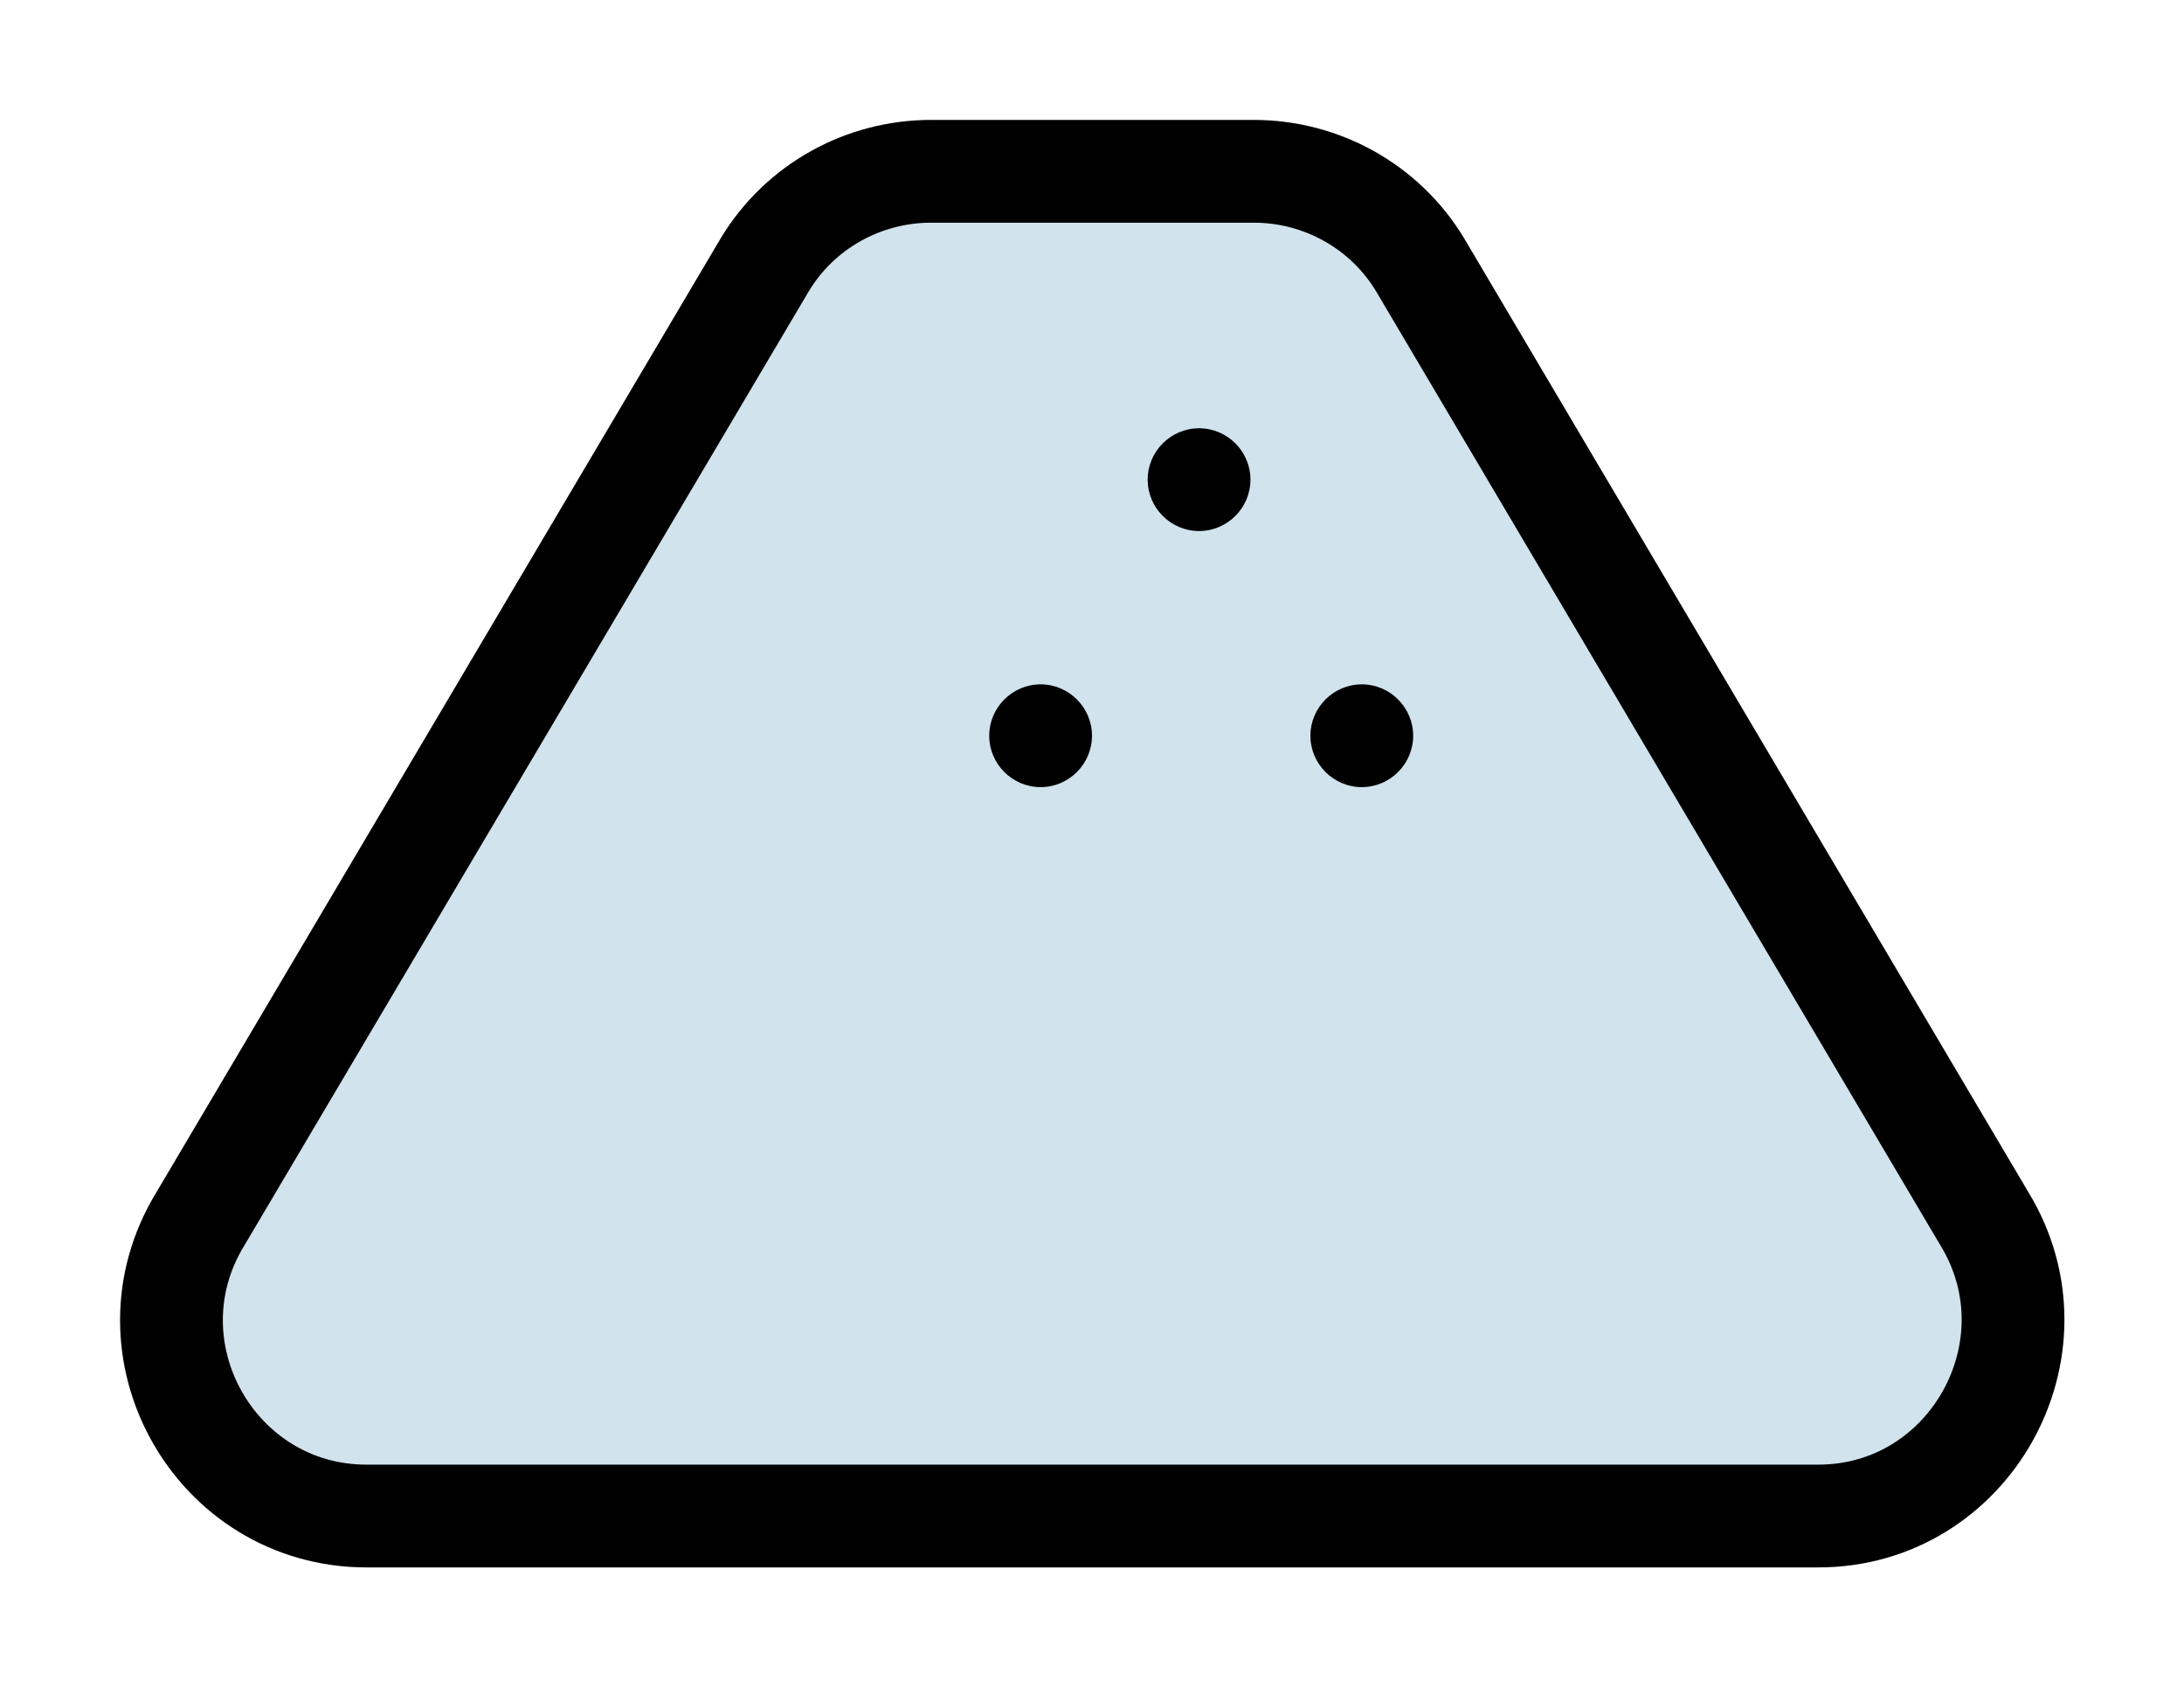 <?xml version="1.0" encoding="utf-8"?>
<!-- Generator: Adobe Illustrator 25.2.3, SVG Export Plug-In . SVG Version: 6.00 Build 0)  -->
<svg version="1.1" id="Layer_1" xmlns="http://www.w3.org/2000/svg" xmlns:xlink="http://www.w3.org/1999/xlink" x="0px" y="0px"
	 viewBox="0 0 255 197" style="enable-background:new 0 0 255 197;" xml:space="preserve">
<path style="fill:#D1E3ED;stroke:#000000;stroke-width:12;stroke-miterlimit:10;" d="M212.3,177H42.8c-17.7,0-28.7-19.5-19.4-34.7
	L89.3,30.9c4.1-6.8,11.5-10.9,19.4-10.9h37.7c7.9,0,15.3,4.1,19.4,10.9l65.9,111.4C240.9,157.4,230,177,212.3,177z"/>
<path d="M140,62c3.3,0,6-2.7,6-6s-2.7-6-6-6s-6,2.7-6,6S136.7,62,140,62z"/>
<path d="M159,91.9c3.3,0,6-2.7,6-6s-2.7-6-6-6s-6,2.7-6,6S155.7,91.9,159,91.9z"/>
<path d="M121.5,91.9c3.3,0,6-2.7,6-6s-2.7-6-6-6s-6,2.7-6,6S118.2,91.9,121.5,91.9z"/>
</svg>
